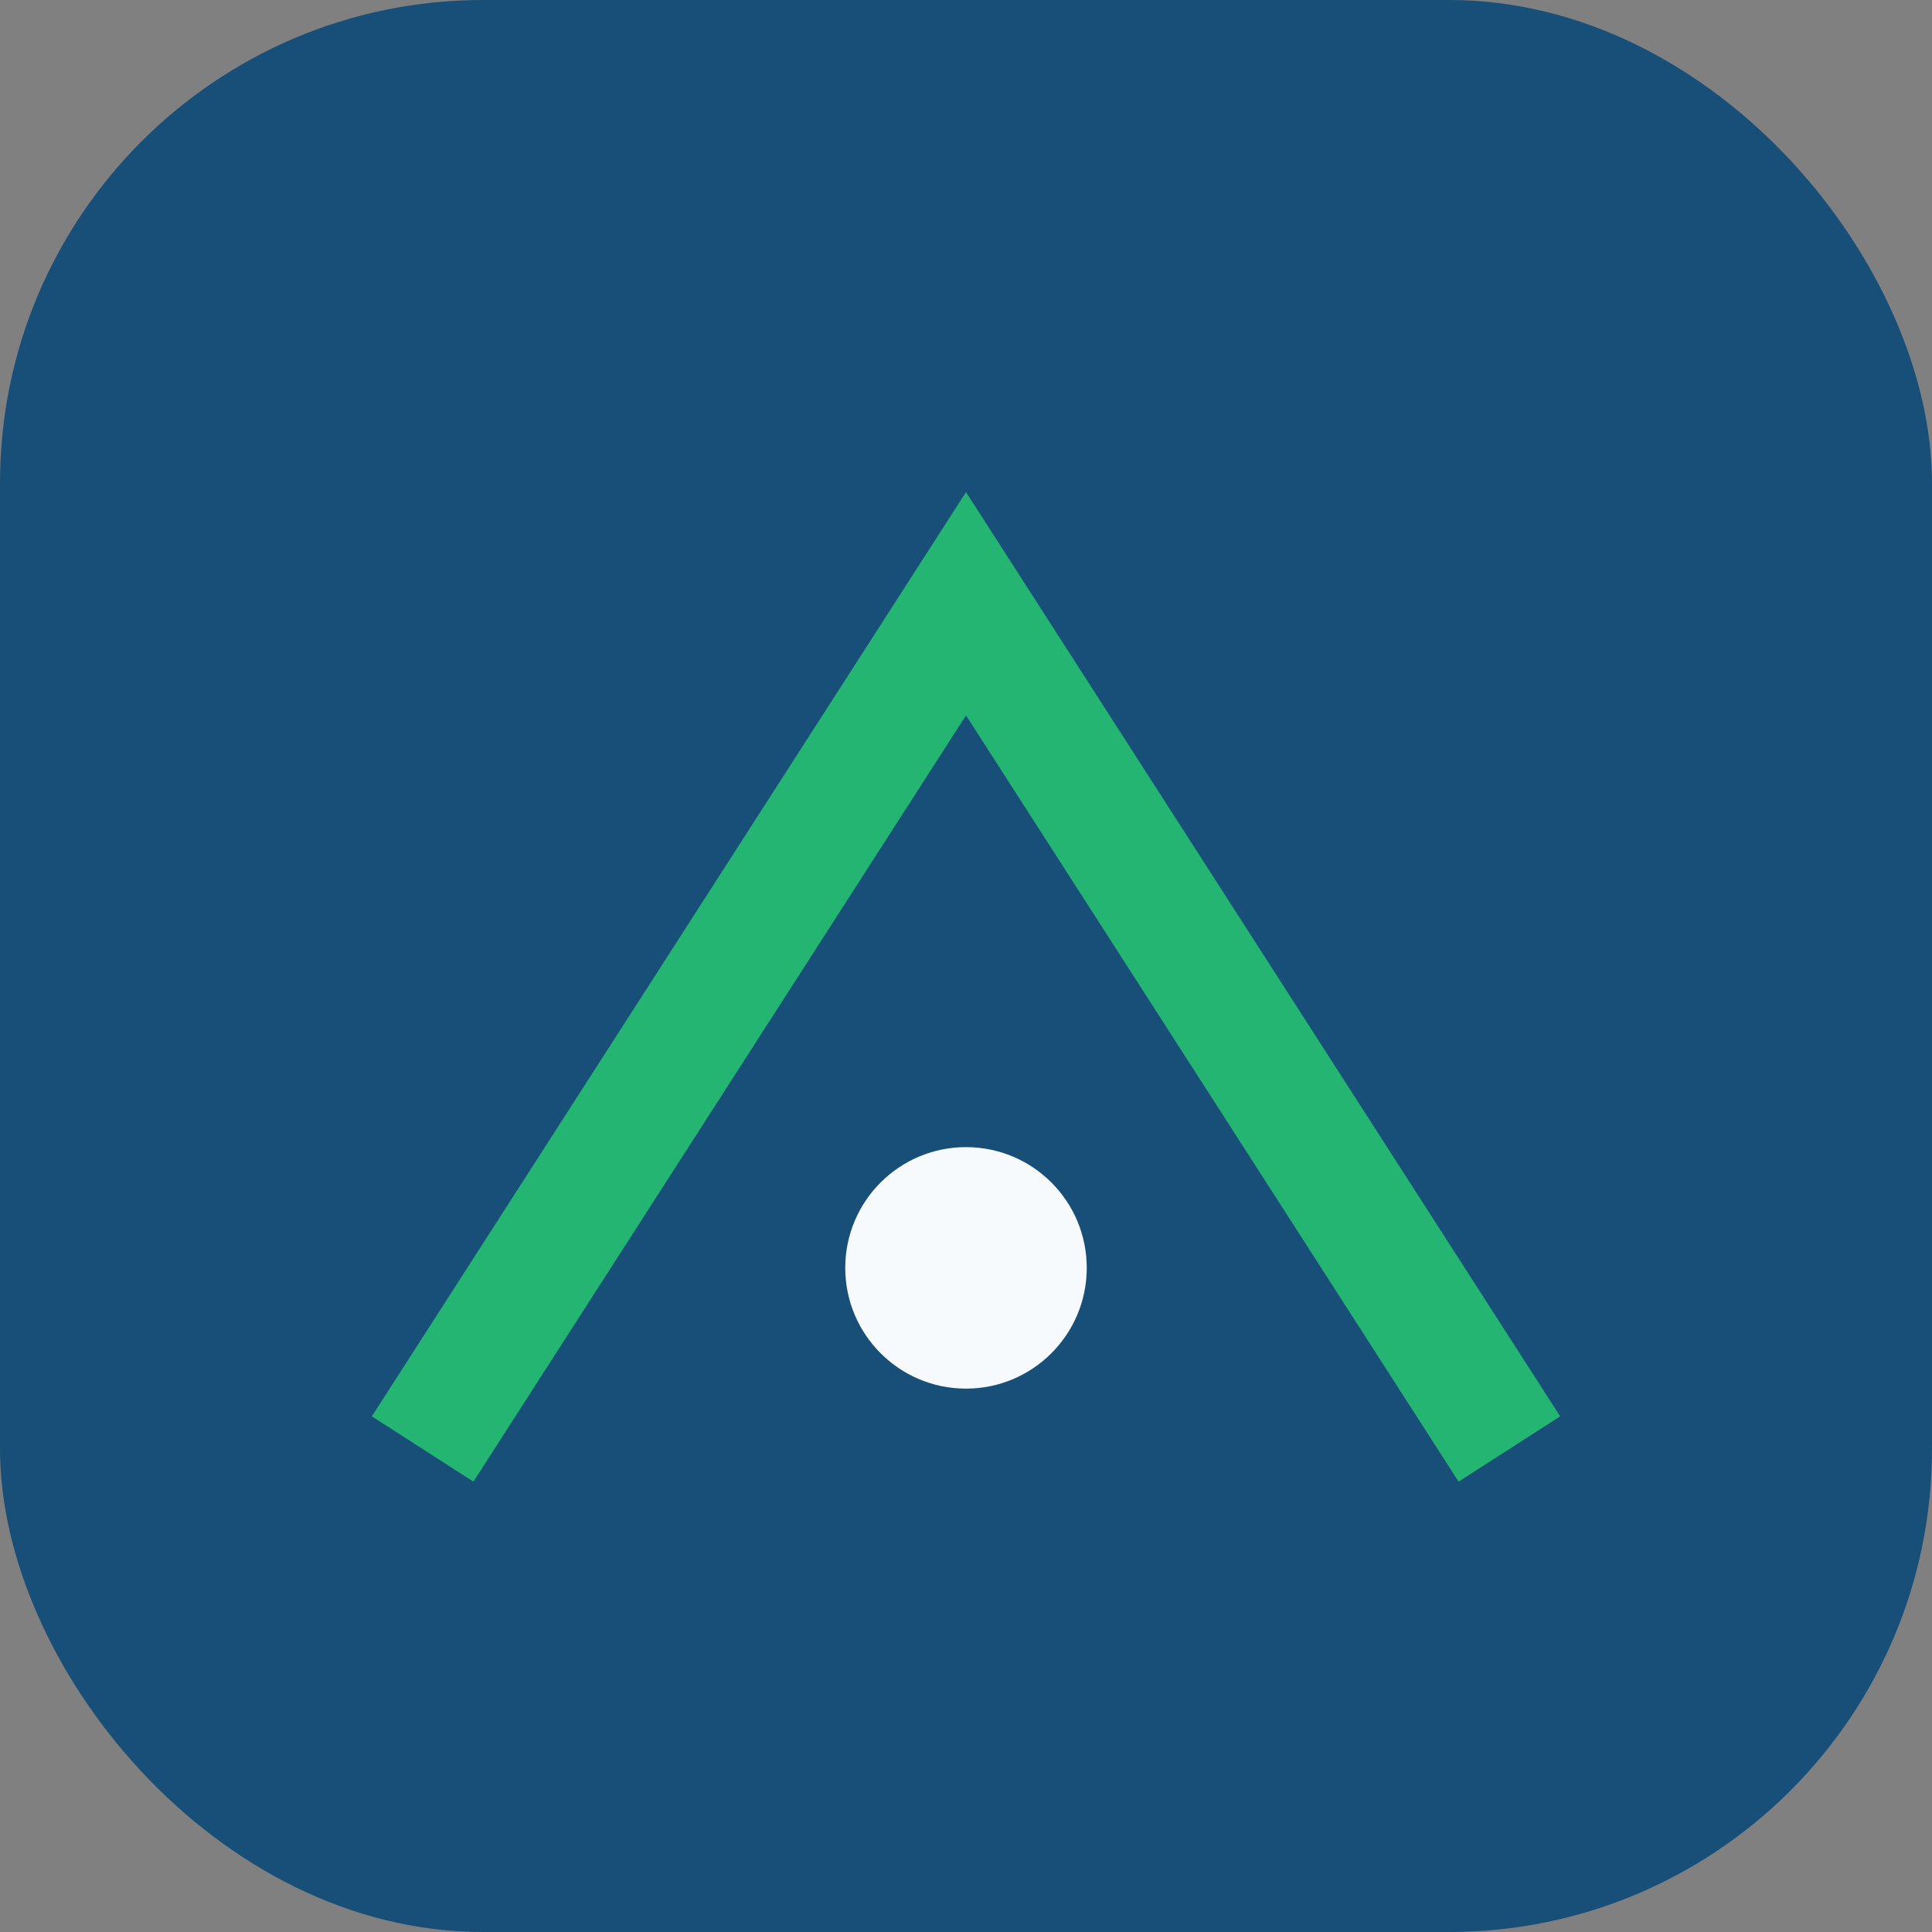 <?xml version="1.0" encoding="UTF-8"?>
<svg xmlns="http://www.w3.org/2000/svg" width="32" height="32" viewBox="0 0 32 32"><rect x="0" y="0" width="32" height="32" fill="#808080" stroke="none"/><rect width="32" height="32" rx="8" fill="#174F78"/><polyline points="7,24 16,10 25,24" fill="none" stroke="#24B573" stroke-width="2"/><circle cx="16" cy="21" r="2" fill="#F7FAFC"/></svg>